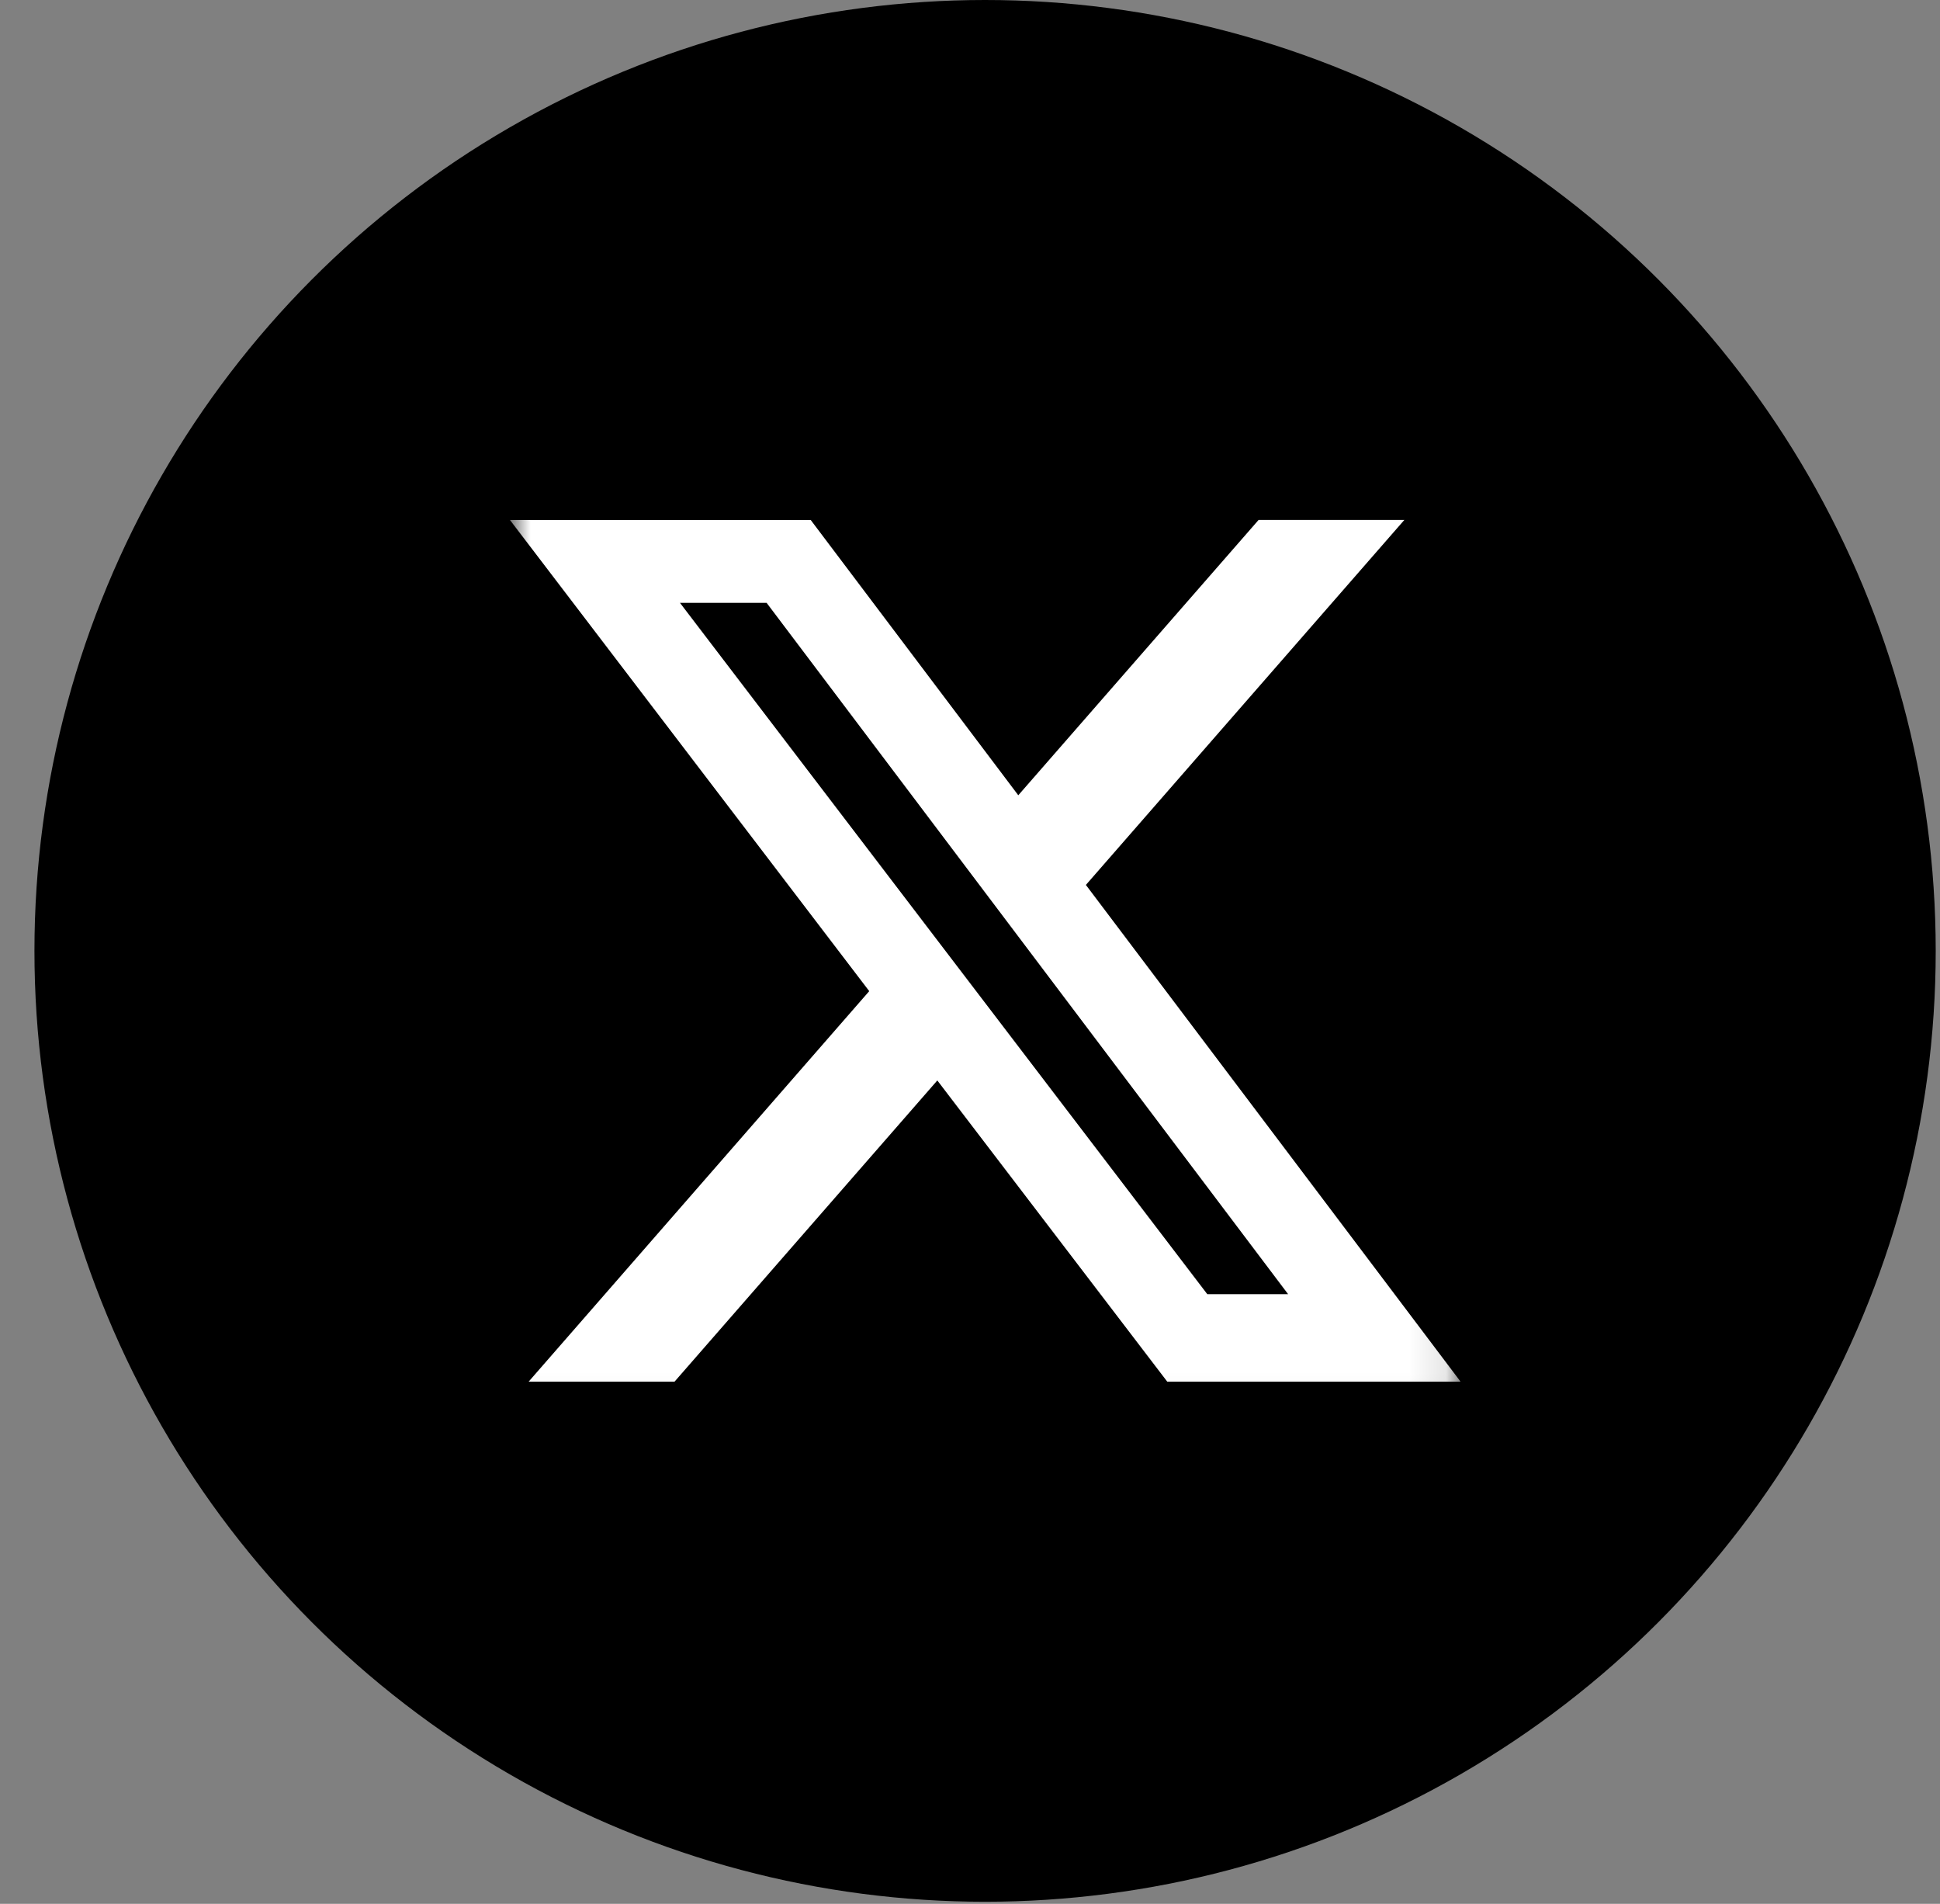 <svg width="53" height="52" viewBox="0 0 53 52" fill="none" xmlns="http://www.w3.org/2000/svg">
<rect x="0" y="0" width="53" height="52" fill="#808080" stroke="none"/>
<circle cx="26.912" cy="25.971" r="25.971" fill="black"/>
<g clip-path="url(#clip0_4070_737)">
<mask id="mask0_4070_737" style="mask-type:luminance" maskUnits="userSpaceOnUse" x="13" y="12" width="27" height="27">
<path d="M13.932 12.984H39.902V38.955H13.932V12.984Z" fill="white"/>
</mask>
<g mask="url(#mask0_4070_737)">
<path d="M34.384 14.201H38.366L29.666 24.17L39.902 37.737H31.889L25.607 29.51L18.428 37.737H14.442L23.747 27.071L13.932 14.203H22.149L27.819 21.721L34.384 14.201ZM32.983 35.348H35.191L20.944 16.466H18.577L32.983 35.348Z" fill="white"/>
</g>
</g>
<defs>
<clipPath id="clip0_4070_737">
<rect width="25.971" height="25.971" fill="white" transform="translate(13.926 12.985)"/>
</clipPath>
</defs>
</svg>
